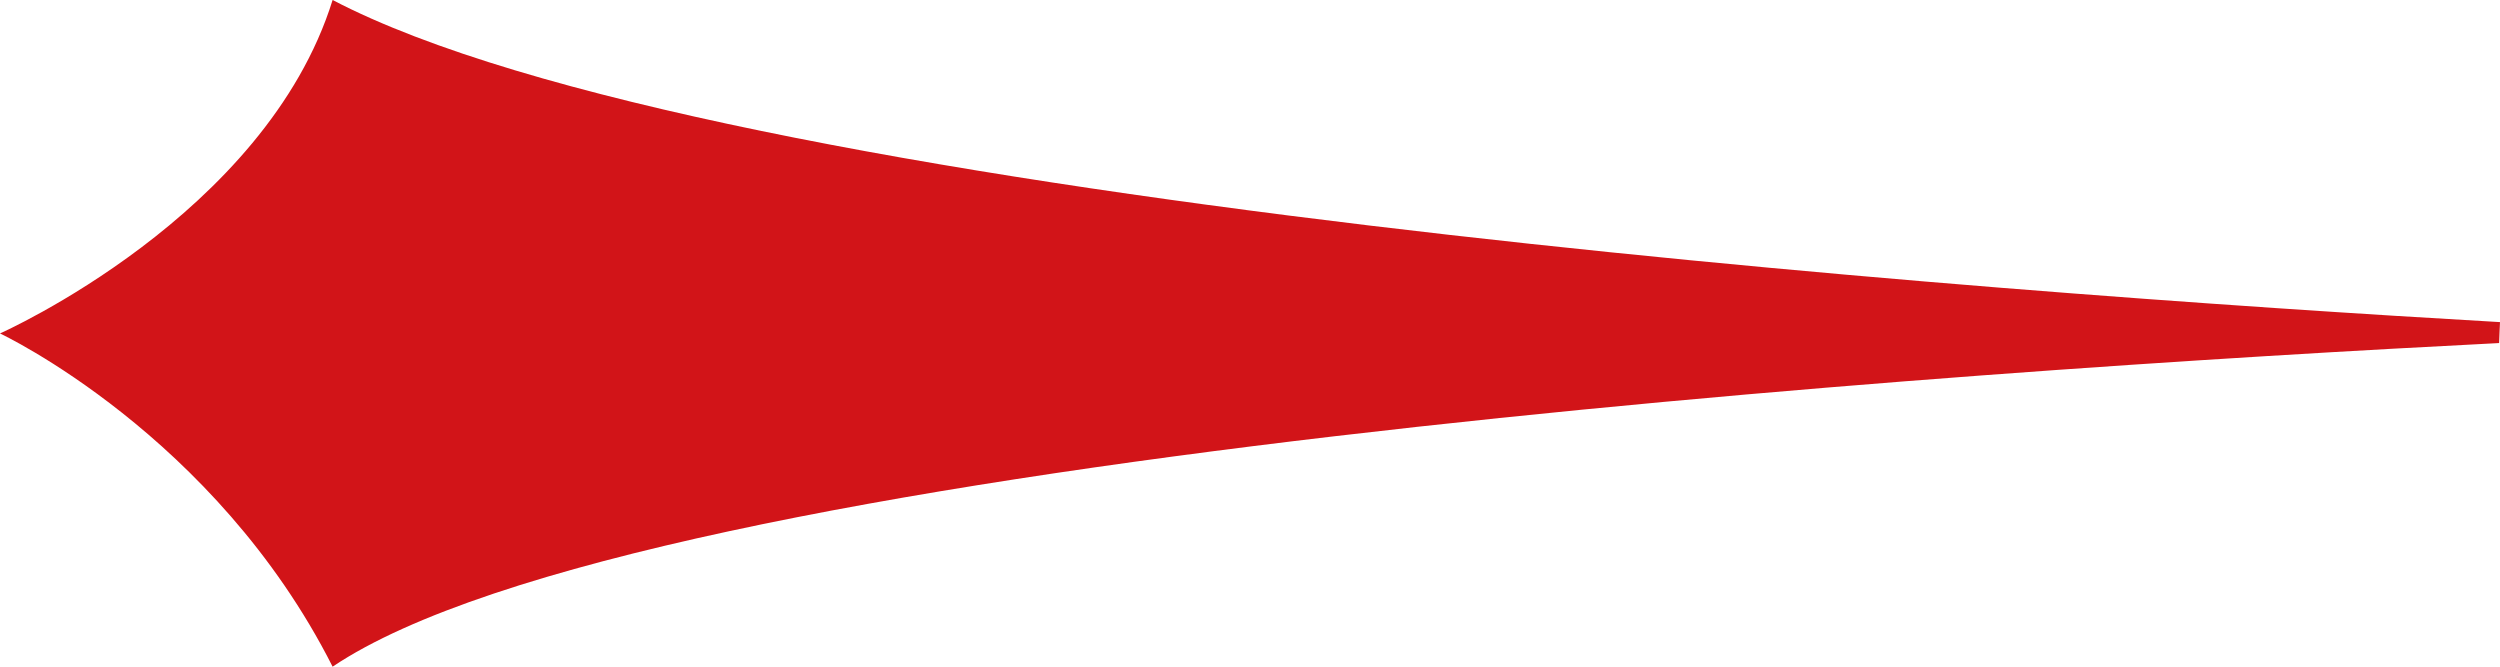 <svg width="45" height="12" viewBox="0 0 45 12" fill="none" xmlns="http://www.w3.org/2000/svg">
<path d="M45 5.798C35.778 5.269 12.904 3.617 5.987 -3.29132e-06C4.78 3.882 5.24359e-07 6.002 5.24359e-07 6.002C5.24359e-07 6.002 3.87 7.817 5.987 12C11.613 8.22 35.485 6.658 44.984 6.175C44.99 6.051 44.992 5.925 45 5.796L45 5.798Z" fill="#D21418"/>
</svg>
